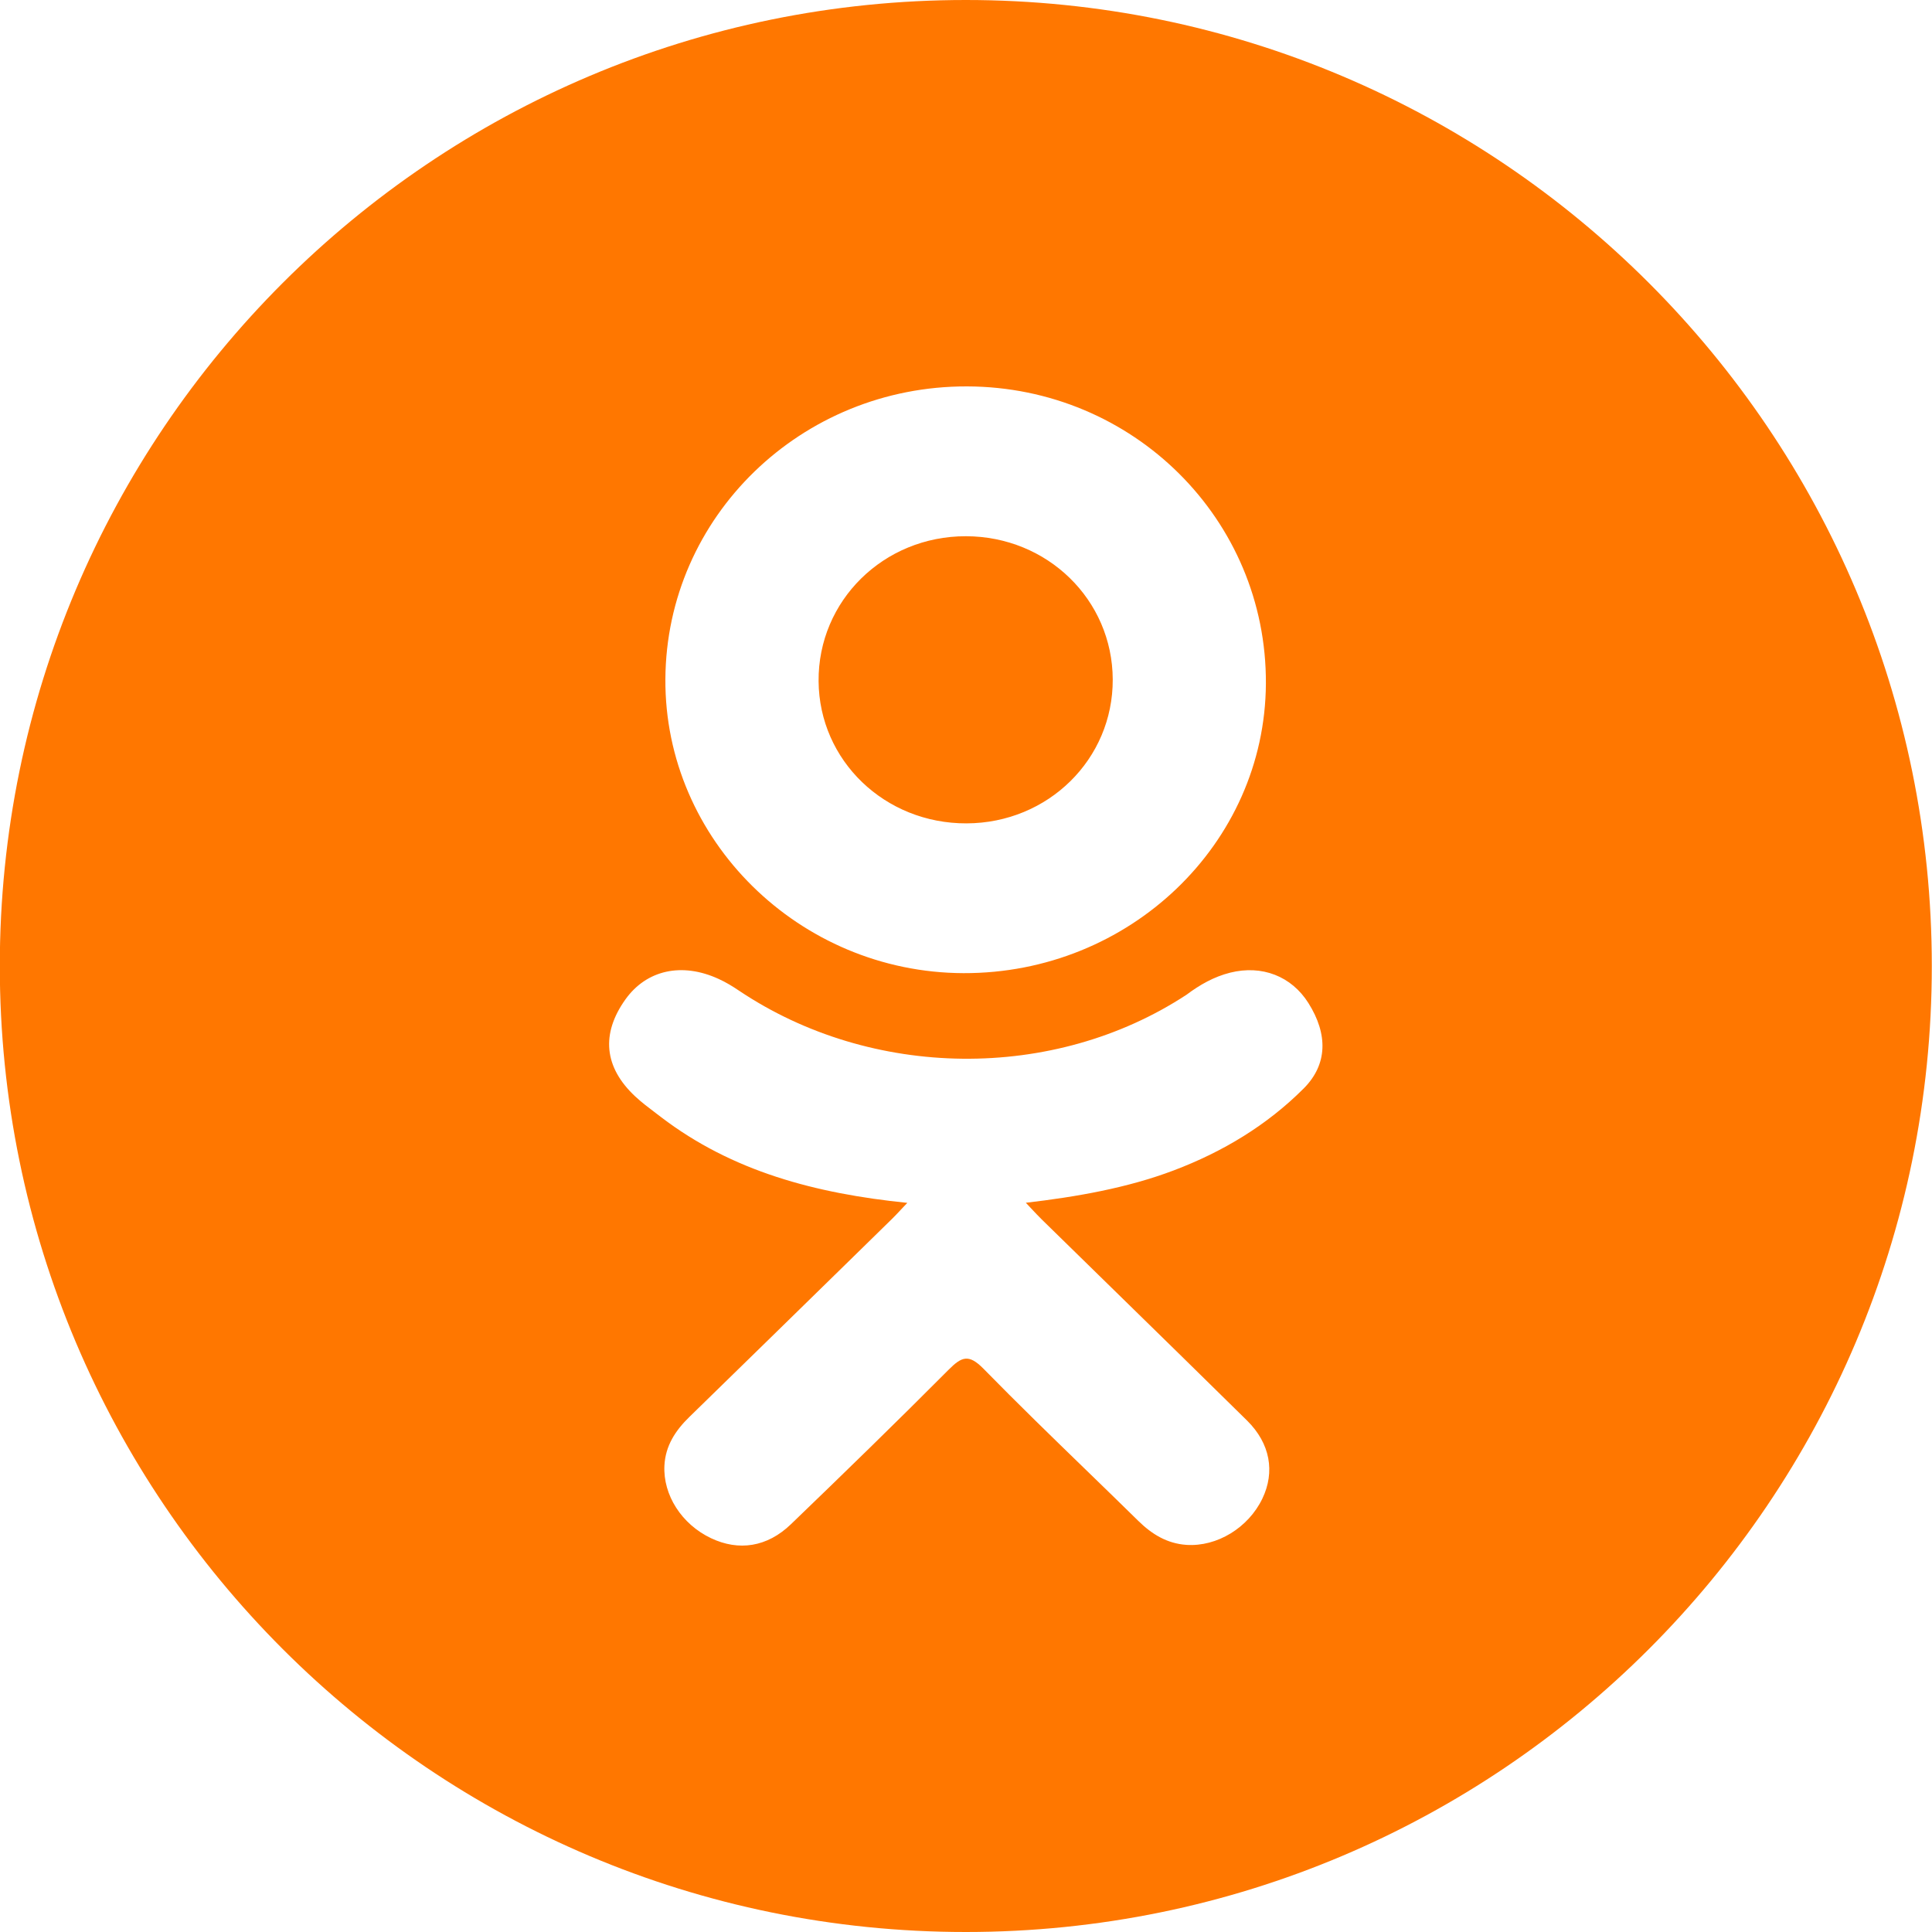 <?xml version="1.0" encoding="UTF-8"?> <svg xmlns="http://www.w3.org/2000/svg" width="40" height="40" viewBox="0 0 40 40" fill="none"> <g clip-path="url(#clip0_7018_4266)"> <path fill-rule="evenodd" clip-rule="evenodd" d="M19.996 -0C8.95 -0 -0.004 8.954 -0.004 20C-0.004 31.046 8.95 40 19.996 40C31.042 40 39.996 31.046 39.996 20C39.996 8.954 31.042 -0 19.996 -0ZM19.947 20.148C16.545 20.136 13.756 17.385 13.776 14.06C13.795 10.699 16.586 7.991 20.021 8C23.463 8.009 26.226 10.757 26.209 14.153C26.191 17.47 23.383 20.159 19.947 20.148ZM23.038 14.068C23.032 12.418 21.685 11.104 19.997 11.102C18.294 11.1 16.935 12.438 16.948 14.104C16.961 15.748 18.319 17.053 20.012 17.047C21.7 17.041 23.044 15.719 23.038 14.068ZM18.785 24.904C16.878 24.71 15.159 24.252 13.687 23.129C13.651 23.101 13.614 23.073 13.577 23.045C13.43 22.934 13.283 22.823 13.149 22.698C12.505 22.095 12.44 21.403 12.95 20.69C13.386 20.081 14.118 19.918 14.879 20.268C15.027 20.335 15.167 20.42 15.301 20.511C18.045 22.35 21.813 22.401 24.567 20.594C24.839 20.39 25.131 20.223 25.469 20.138C26.126 19.974 26.739 20.209 27.091 20.77C27.494 21.411 27.489 22.036 26.993 22.534C26.231 23.297 25.316 23.848 24.298 24.233C23.336 24.597 22.282 24.78 21.239 24.902C21.279 24.944 21.313 24.981 21.344 25.014L21.345 25.015C21.436 25.112 21.496 25.176 21.569 25.248C22.085 25.754 22.602 26.259 23.119 26.764C24.02 27.645 24.922 28.527 25.82 29.412C26.3 29.887 26.401 30.475 26.136 31.027C25.846 31.63 25.198 32.027 24.563 31.985C24.16 31.957 23.846 31.762 23.567 31.488C23.217 31.144 22.865 30.802 22.512 30.46C21.789 29.759 21.067 29.058 20.363 28.339C20.058 28.028 19.911 28.087 19.642 28.357C18.567 29.437 17.474 30.5 16.375 31.558C15.882 32.033 15.294 32.118 14.722 31.847C14.113 31.559 13.726 30.953 13.756 30.344C13.777 29.932 13.984 29.617 14.274 29.335C15.403 28.235 16.53 27.132 17.657 26.03L18.472 25.232C18.529 25.176 18.583 25.118 18.648 25.049C18.689 25.006 18.733 24.958 18.785 24.904Z" fill="#FF7700"></path> </g> <defs> <clipPath id="clip0_7018_4266"> <rect width="40" height="40" fill="white" transform="translate(-0.004)"></rect> </clipPath> </defs> </svg> 